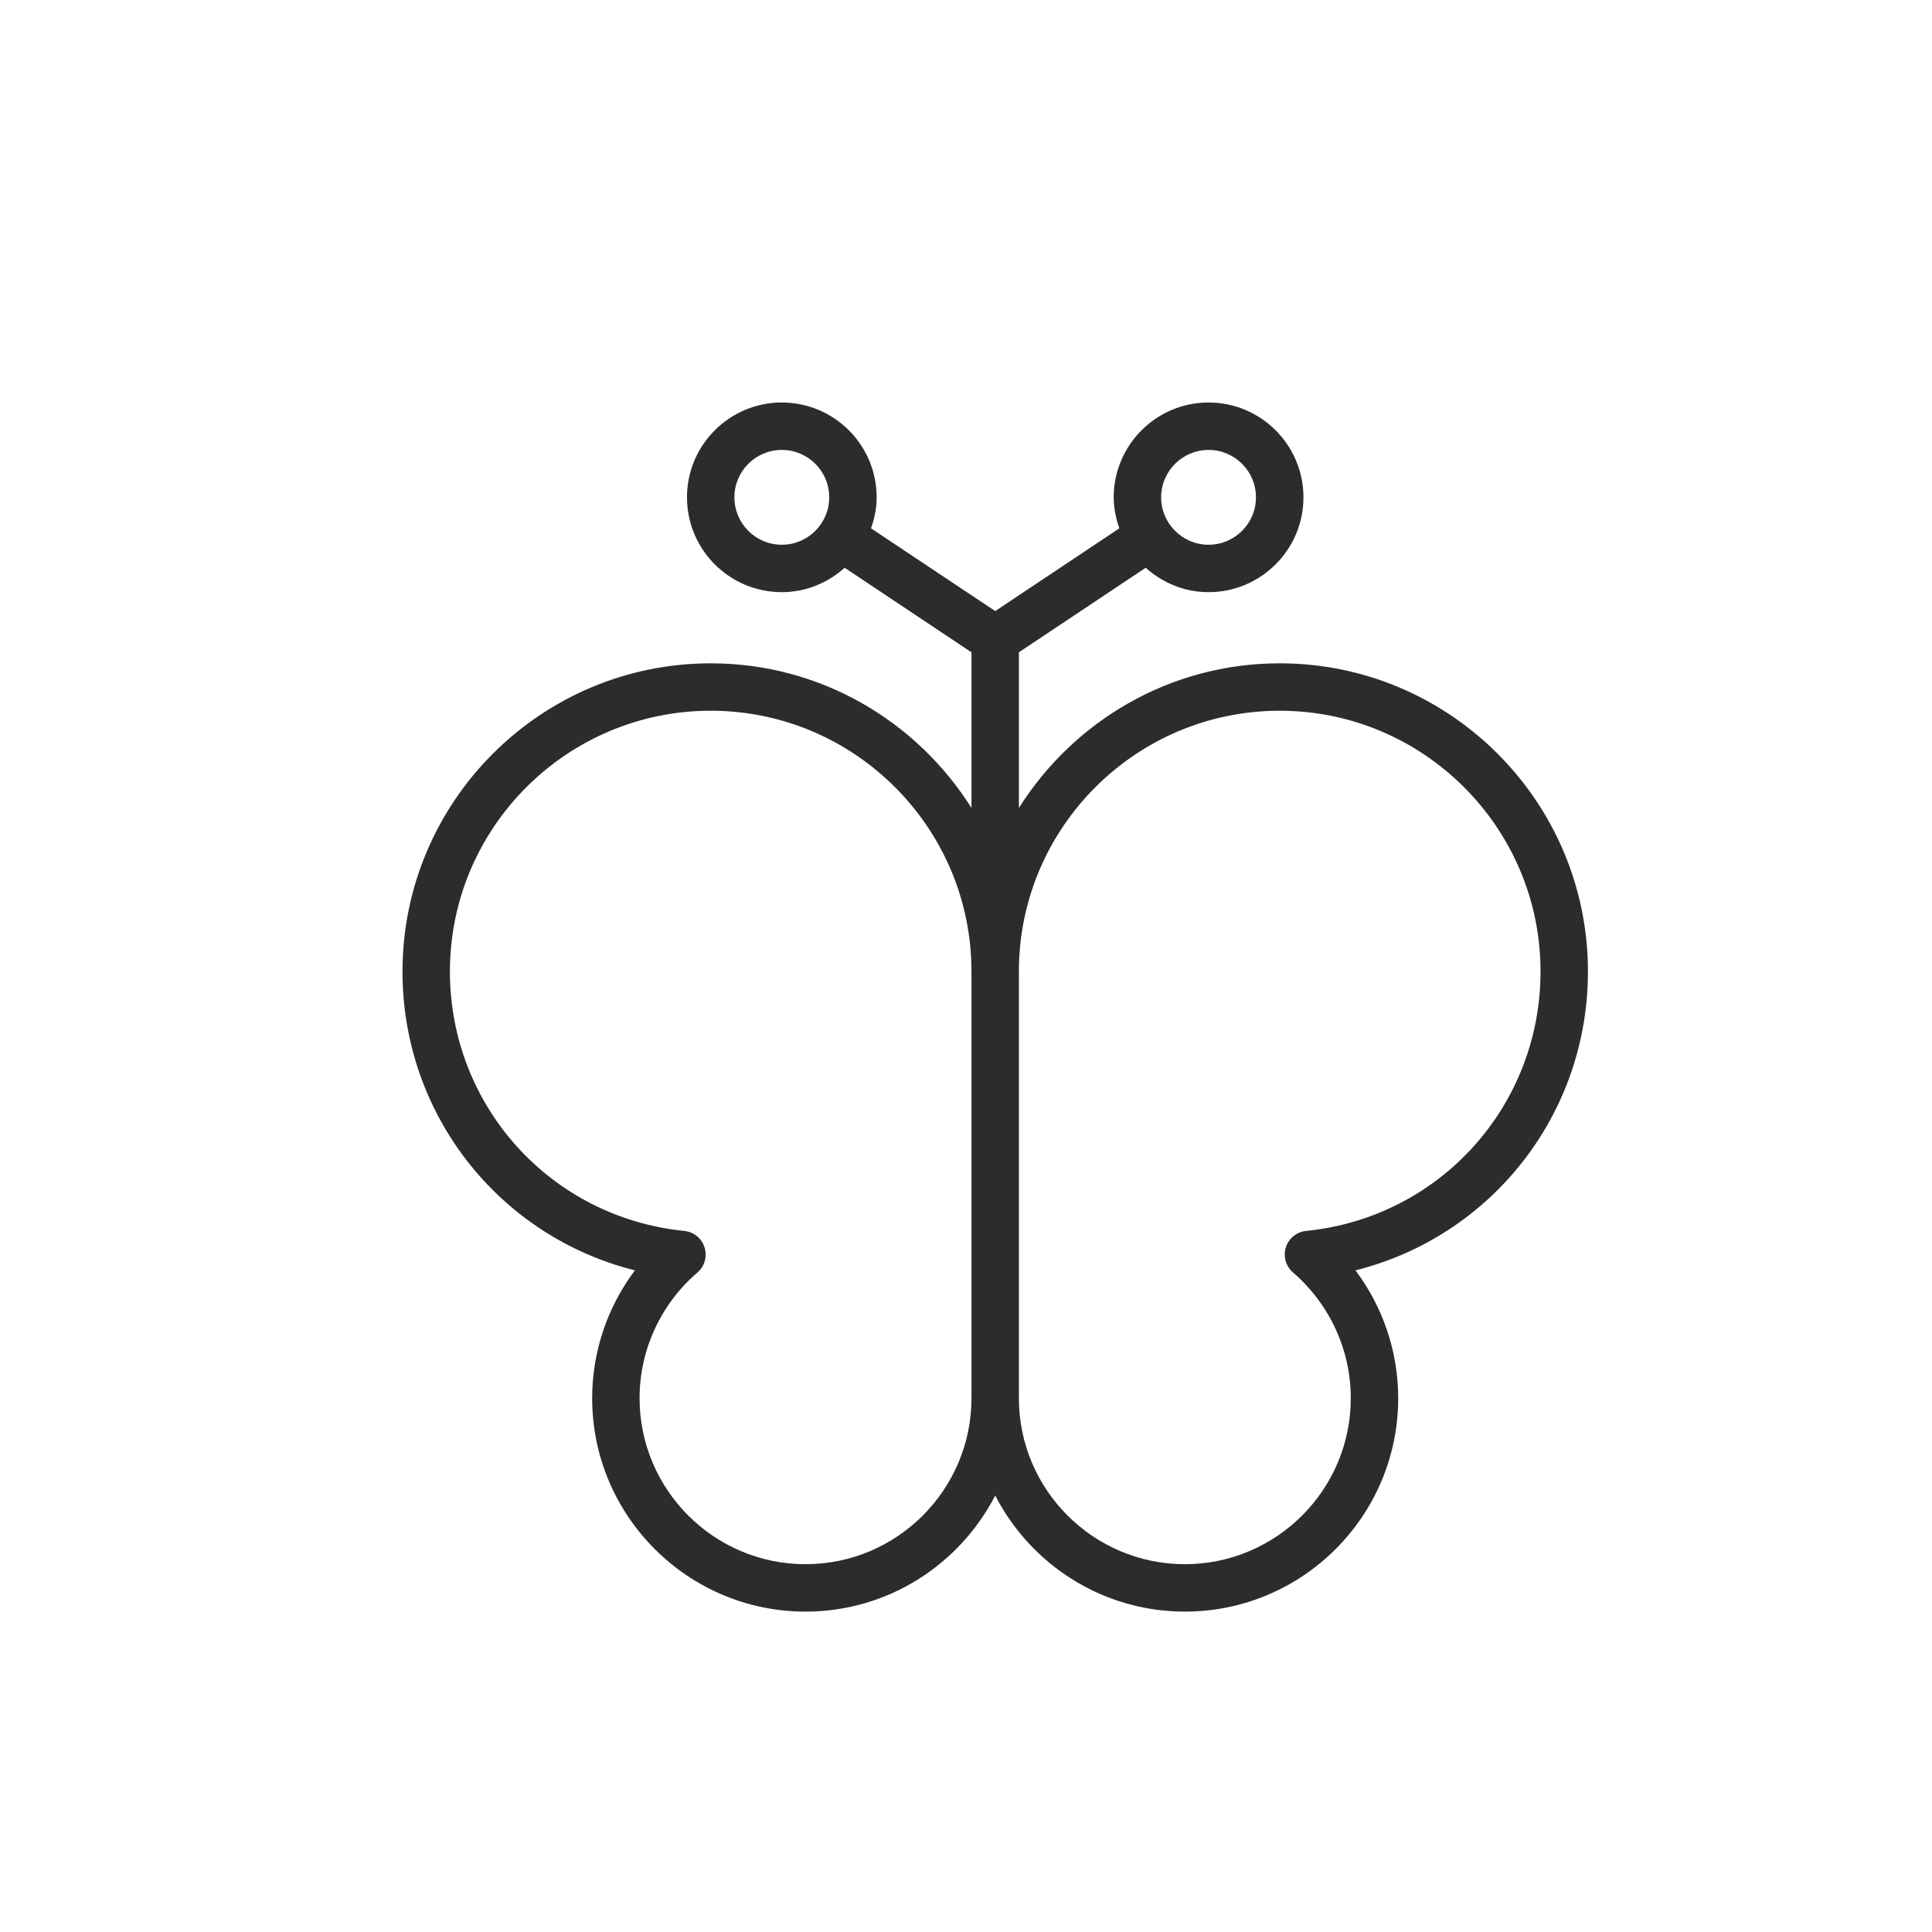 <svg xmlns="http://www.w3.org/2000/svg" fill="none" viewBox="0 0 24 24" height="24" width="24">
<path fill="#2C2C2A" d="M15.897 8.24C14.532 8.24 13.336 8.959 12.657 10.037V8.103L14.232 7.053C14.441 7.239 14.712 7.356 15.013 7.356C15.663 7.356 16.192 6.828 16.192 6.178C16.192 5.528 15.663 5 15.013 5C14.364 5 13.835 5.528 13.835 6.178C13.835 6.314 13.863 6.442 13.905 6.563L12.363 7.591L10.82 6.563C10.863 6.442 10.89 6.314 10.89 6.178C10.89 5.528 10.362 5 9.712 5C9.062 5 8.534 5.528 8.534 6.178C8.534 6.828 9.062 7.356 9.712 7.356C10.013 7.356 10.285 7.239 10.493 7.053L12.068 8.103V10.037C11.39 8.959 10.193 8.24 8.829 8.24C6.718 8.24 5 9.957 5 12.068C5 13.852 6.207 15.36 7.887 15.781C7.545 16.236 7.356 16.792 7.356 17.369C7.356 18.831 8.545 20.02 10.007 20.02C11.033 20.02 11.922 19.433 12.363 18.578C12.803 19.433 13.693 20.02 14.719 20.02C16.181 20.02 17.369 18.831 17.369 17.369C17.369 16.792 17.18 16.236 16.838 15.781C18.518 15.36 19.726 13.852 19.726 12.068C19.726 9.957 18.008 8.24 15.897 8.24ZM15.013 5.589C15.338 5.589 15.602 5.853 15.602 6.178C15.602 6.503 15.338 6.767 15.013 6.767C14.689 6.767 14.424 6.503 14.424 6.178C14.424 5.853 14.689 5.589 15.013 5.589ZM9.712 6.767C9.387 6.767 9.123 6.503 9.123 6.178C9.123 5.853 9.387 5.589 9.712 5.589C10.037 5.589 10.301 5.853 10.301 6.178C10.301 6.503 10.037 6.767 9.712 6.767ZM10.007 19.431C8.87 19.431 7.945 18.506 7.945 17.369C7.945 16.77 8.207 16.201 8.664 15.807C8.753 15.731 8.788 15.608 8.752 15.495C8.717 15.383 8.618 15.303 8.501 15.291C6.841 15.125 5.589 13.739 5.589 12.068C5.589 10.282 7.042 8.829 8.829 8.829C10.615 8.829 12.068 10.282 12.068 12.068V17.369C12.068 18.506 11.143 19.431 10.007 19.431ZM16.224 15.291C16.107 15.303 16.009 15.383 15.973 15.495C15.938 15.608 15.973 15.731 16.062 15.807C16.518 16.201 16.78 16.77 16.78 17.369C16.78 18.506 15.855 19.431 14.719 19.431C13.582 19.431 12.657 18.506 12.657 17.369V12.068C12.657 10.282 14.111 8.829 15.897 8.829C17.683 8.829 19.137 10.282 19.137 12.068C19.137 13.739 17.885 15.125 16.224 15.291Z"></path>
</svg>
